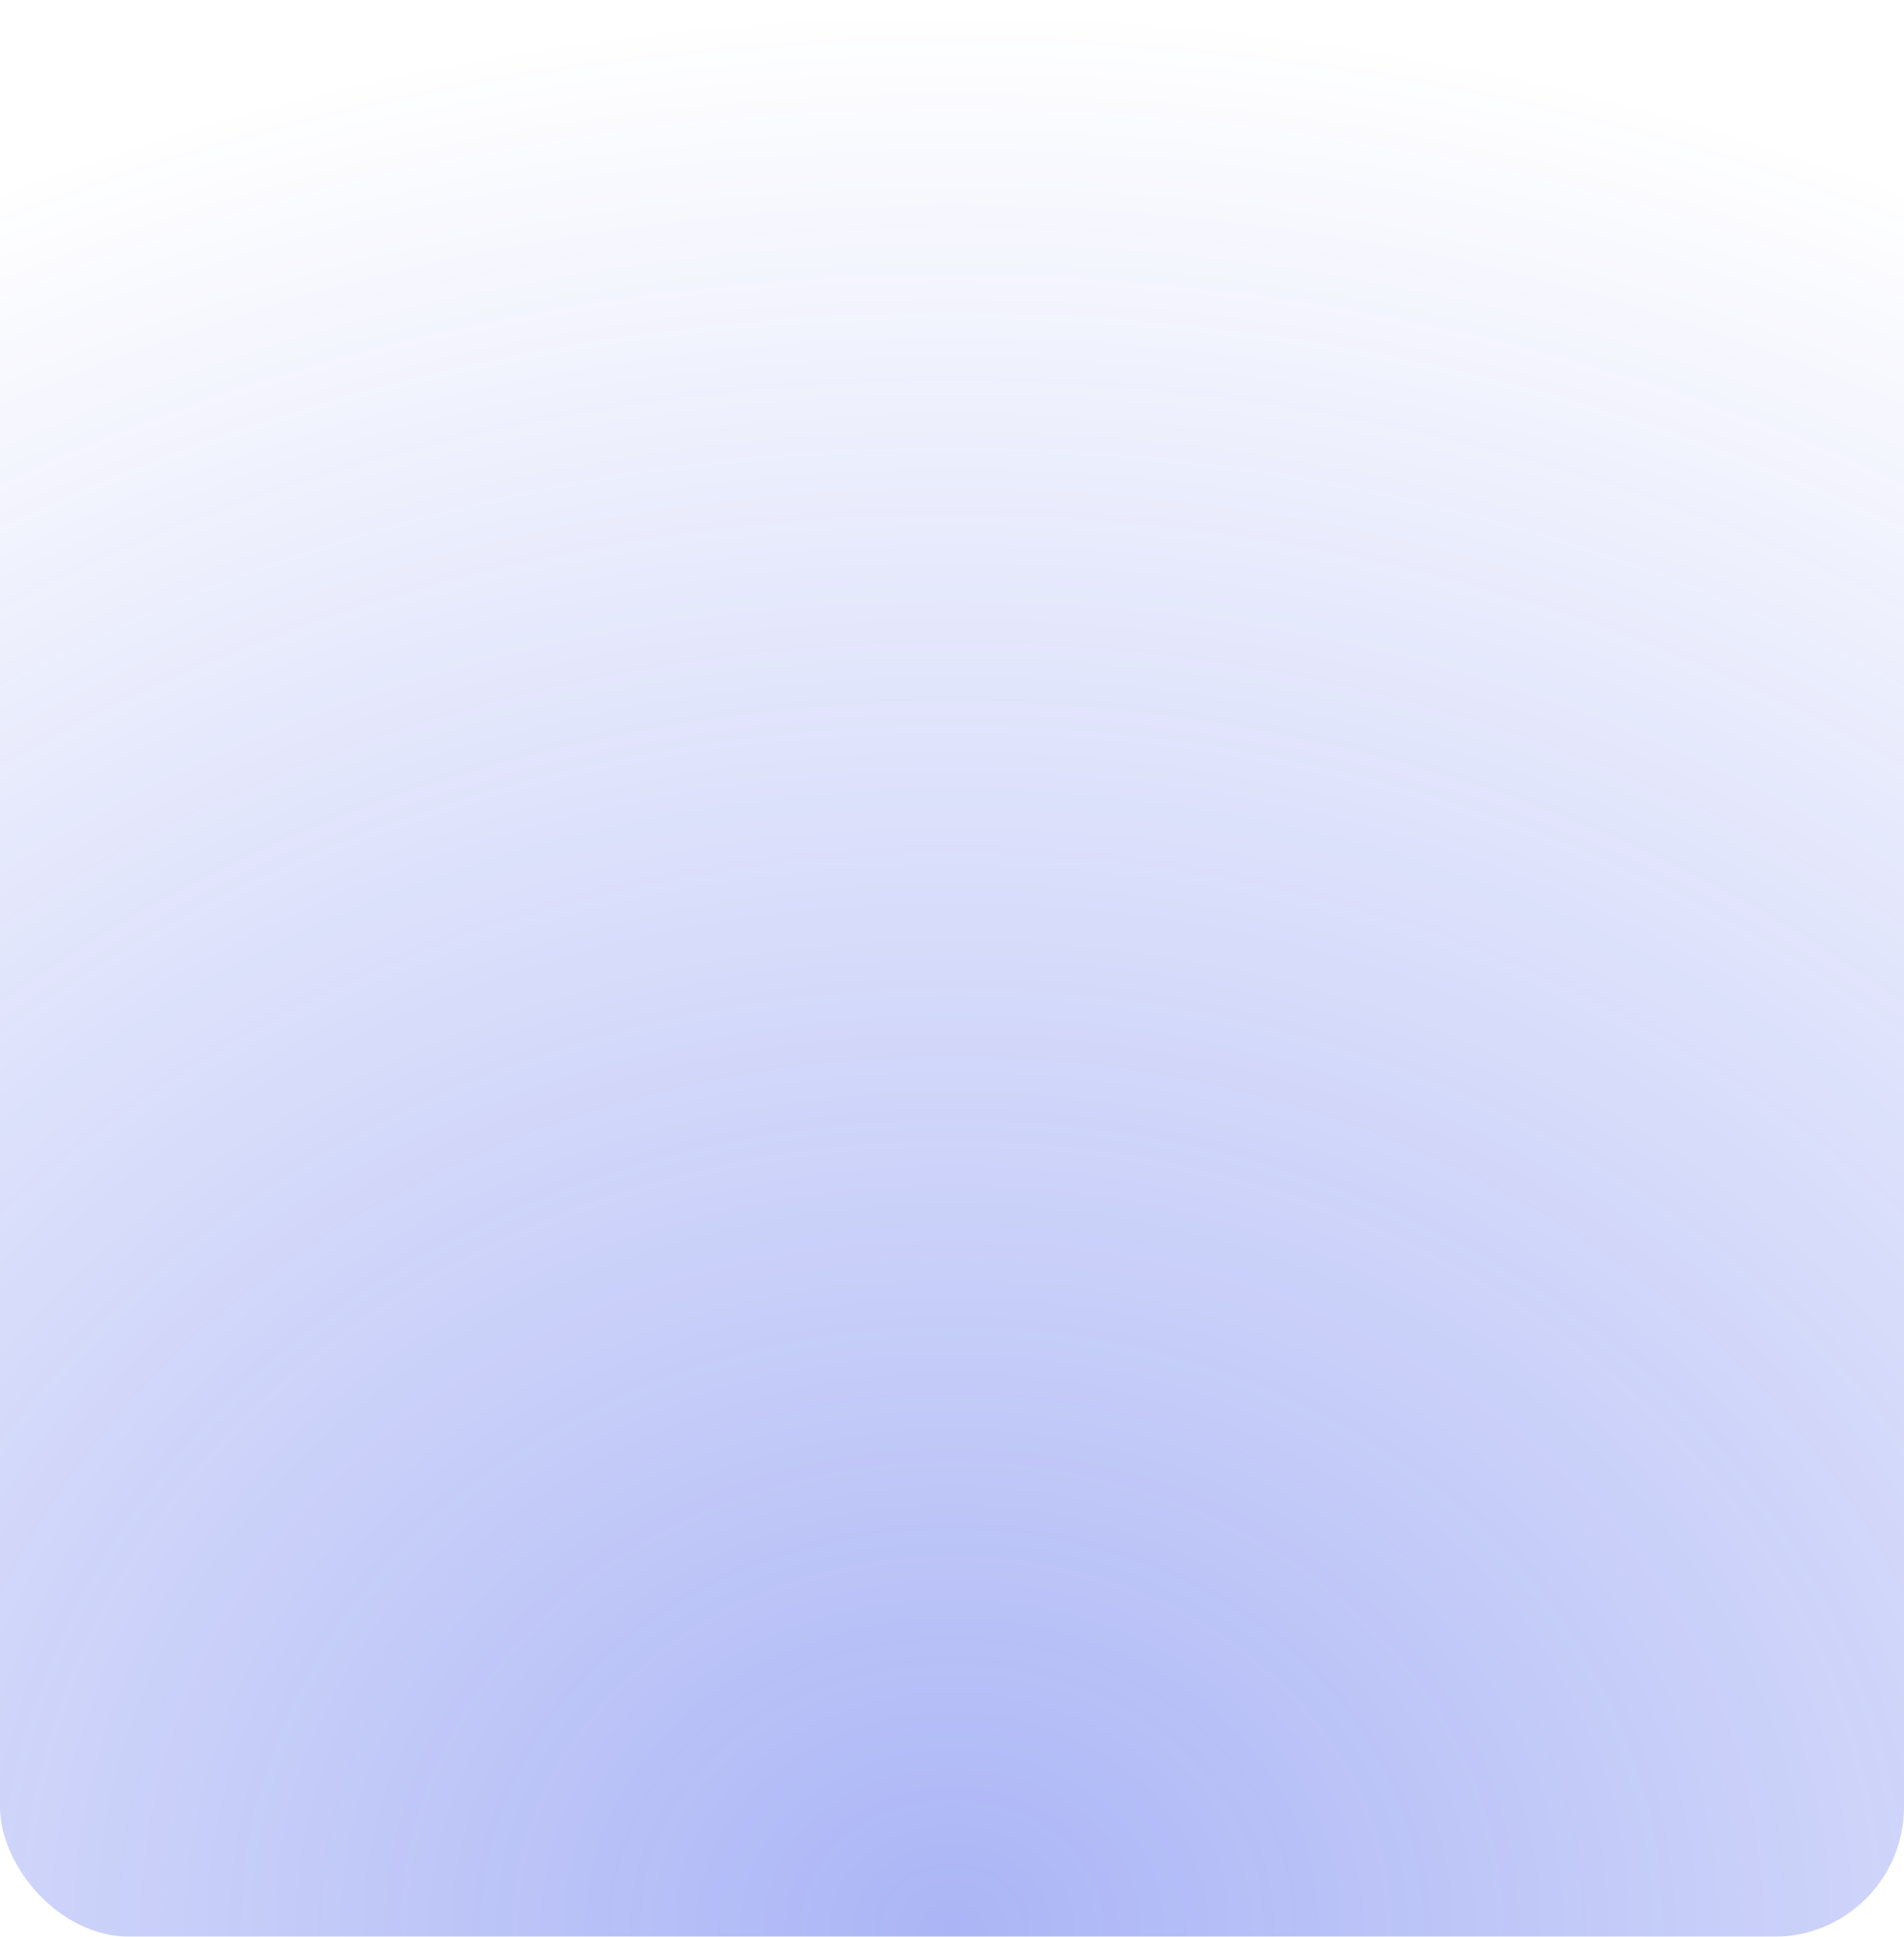 <svg width="352" height="358" viewBox="0 0 352 358" fill="none" xmlns="http://www.w3.org/2000/svg">
<g filter="url(#filter0_b_18_9948)">
<g clip-path="url(#clip0_18_9948)">
<path d="M-12.581 152L-37.742 159.51M-176.968 410H-234V360.751M-176.968 410V288.986C-176.968 246.677 -149.815 209.144 -109.63 195.906L23.652 152M-176.968 410H-116.916M-116.916 410V284.059C-116.916 244.176 -92.746 208.272 -55.795 193.263L45.794 152M-116.916 410H-57.2M-57.2 410V278.862C-57.2 241.635 -36.108 207.622 -2.761 191.075L75.987 152M-57.2 410H2.516M2.516 410V269.788C2.516 237.435 18.484 207.166 45.188 188.901L99.135 152M2.516 410H63.239M63.239 410V258.973C63.239 232.809 73.7 207.732 92.294 189.326L130 152M63.239 410H121.613M121.613 410V242.576C121.613 226.498 125.568 210.668 133.131 196.48L156.839 152M121.613 410H181.665M181.665 410V218.089V152M181.665 410H242.052M242.052 410V241.538C242.052 226.123 238.415 210.925 231.437 197.179L208.503 152M242.052 410H301.097M301.097 410V258.095C301.097 232.451 291.045 207.829 273.099 189.512L236.348 152M301.097 410H361.819M361.819 410V269.173C361.819 237.161 346.184 207.167 319.941 188.834L267.213 152M361.819 410H420.865M420.865 410V278.028C420.865 241.237 400.258 207.545 367.504 190.786L291.703 152M420.865 410H481.252M481.252 410V283.273C481.252 243.786 457.552 208.155 421.134 192.891L323.574 152M481.252 410H539.626M539.626 410H598V360.751M539.626 410V287.947C539.626 246.142 513.106 208.939 473.587 195.305L348.065 152M375.91 152L401.147 159.51M-185.019 203.469L-197.465 207.184C-219.143 213.654 -234 233.593 -234 256.217V256.217M-185.019 203.469H548.871M-185.019 203.469L-102.826 178.936M548.871 203.469L561.456 207.214C583.136 213.666 598 233.597 598 256.217V256.217M548.871 203.469L466.428 178.936M-102.826 178.936H466.428M-102.826 178.936L-37.742 159.51M466.428 178.936L401.147 159.51M-37.742 159.51H401.147M-234 256.217H598M-234 256.217V307.69M598 256.217V307.69M-234 307.69H598M-234 307.69V360.751M598 307.69V360.751M-234 360.751H598" stroke="url(#paint0_linear_18_9948)" stroke-opacity="0.6" stroke-width="0.5"/>
<rect x="352" y="358" width="352" height="358" transform="rotate(-180 352 358)" fill="url(#paint1_radial_18_9948)" fill-opacity="0.4"/>
</g>
</g>
<defs>
<filter id="filter0_b_18_9948" x="-30" y="-30" width="412" height="418" filterUnits="userSpaceOnUse" color-interpolation-filters="sRGB">
<feFlood flood-opacity="0" result="BackgroundImageFix"/>
<feGaussianBlur in="BackgroundImageFix" stdDeviation="15"/>
<feComposite in2="SourceAlpha" operator="in" result="effect1_backgroundBlur_18_9948"/>
<feBlend mode="normal" in="SourceGraphic" in2="effect1_backgroundBlur_18_9948" result="shape"/>
</filter>
<linearGradient id="paint0_linear_18_9948" x1="182.335" y1="145.328" x2="182.336" y2="410.318" gradientUnits="userSpaceOnUse">
<stop stop-color="white" stop-opacity="0.06"/>
<stop offset="0.5" stop-color="white" stop-opacity="0.2"/>
<stop offset="1" stop-color="white" stop-opacity="0"/>
</linearGradient>
<radialGradient id="paint1_radial_18_9948" cx="0" cy="0" r="1" gradientUnits="userSpaceOnUse" gradientTransform="translate(528 358) rotate(90) scale(358 417.98)">
<stop stop-color="#2D47E7"/>
<stop offset="1" stop-color="#2D47E7" stop-opacity="0"/>
</radialGradient>
<clipPath id="clip0_18_9948">
<rect width="352" height="358" rx="24" fill="white"/>
</clipPath>
</defs>
</svg>
